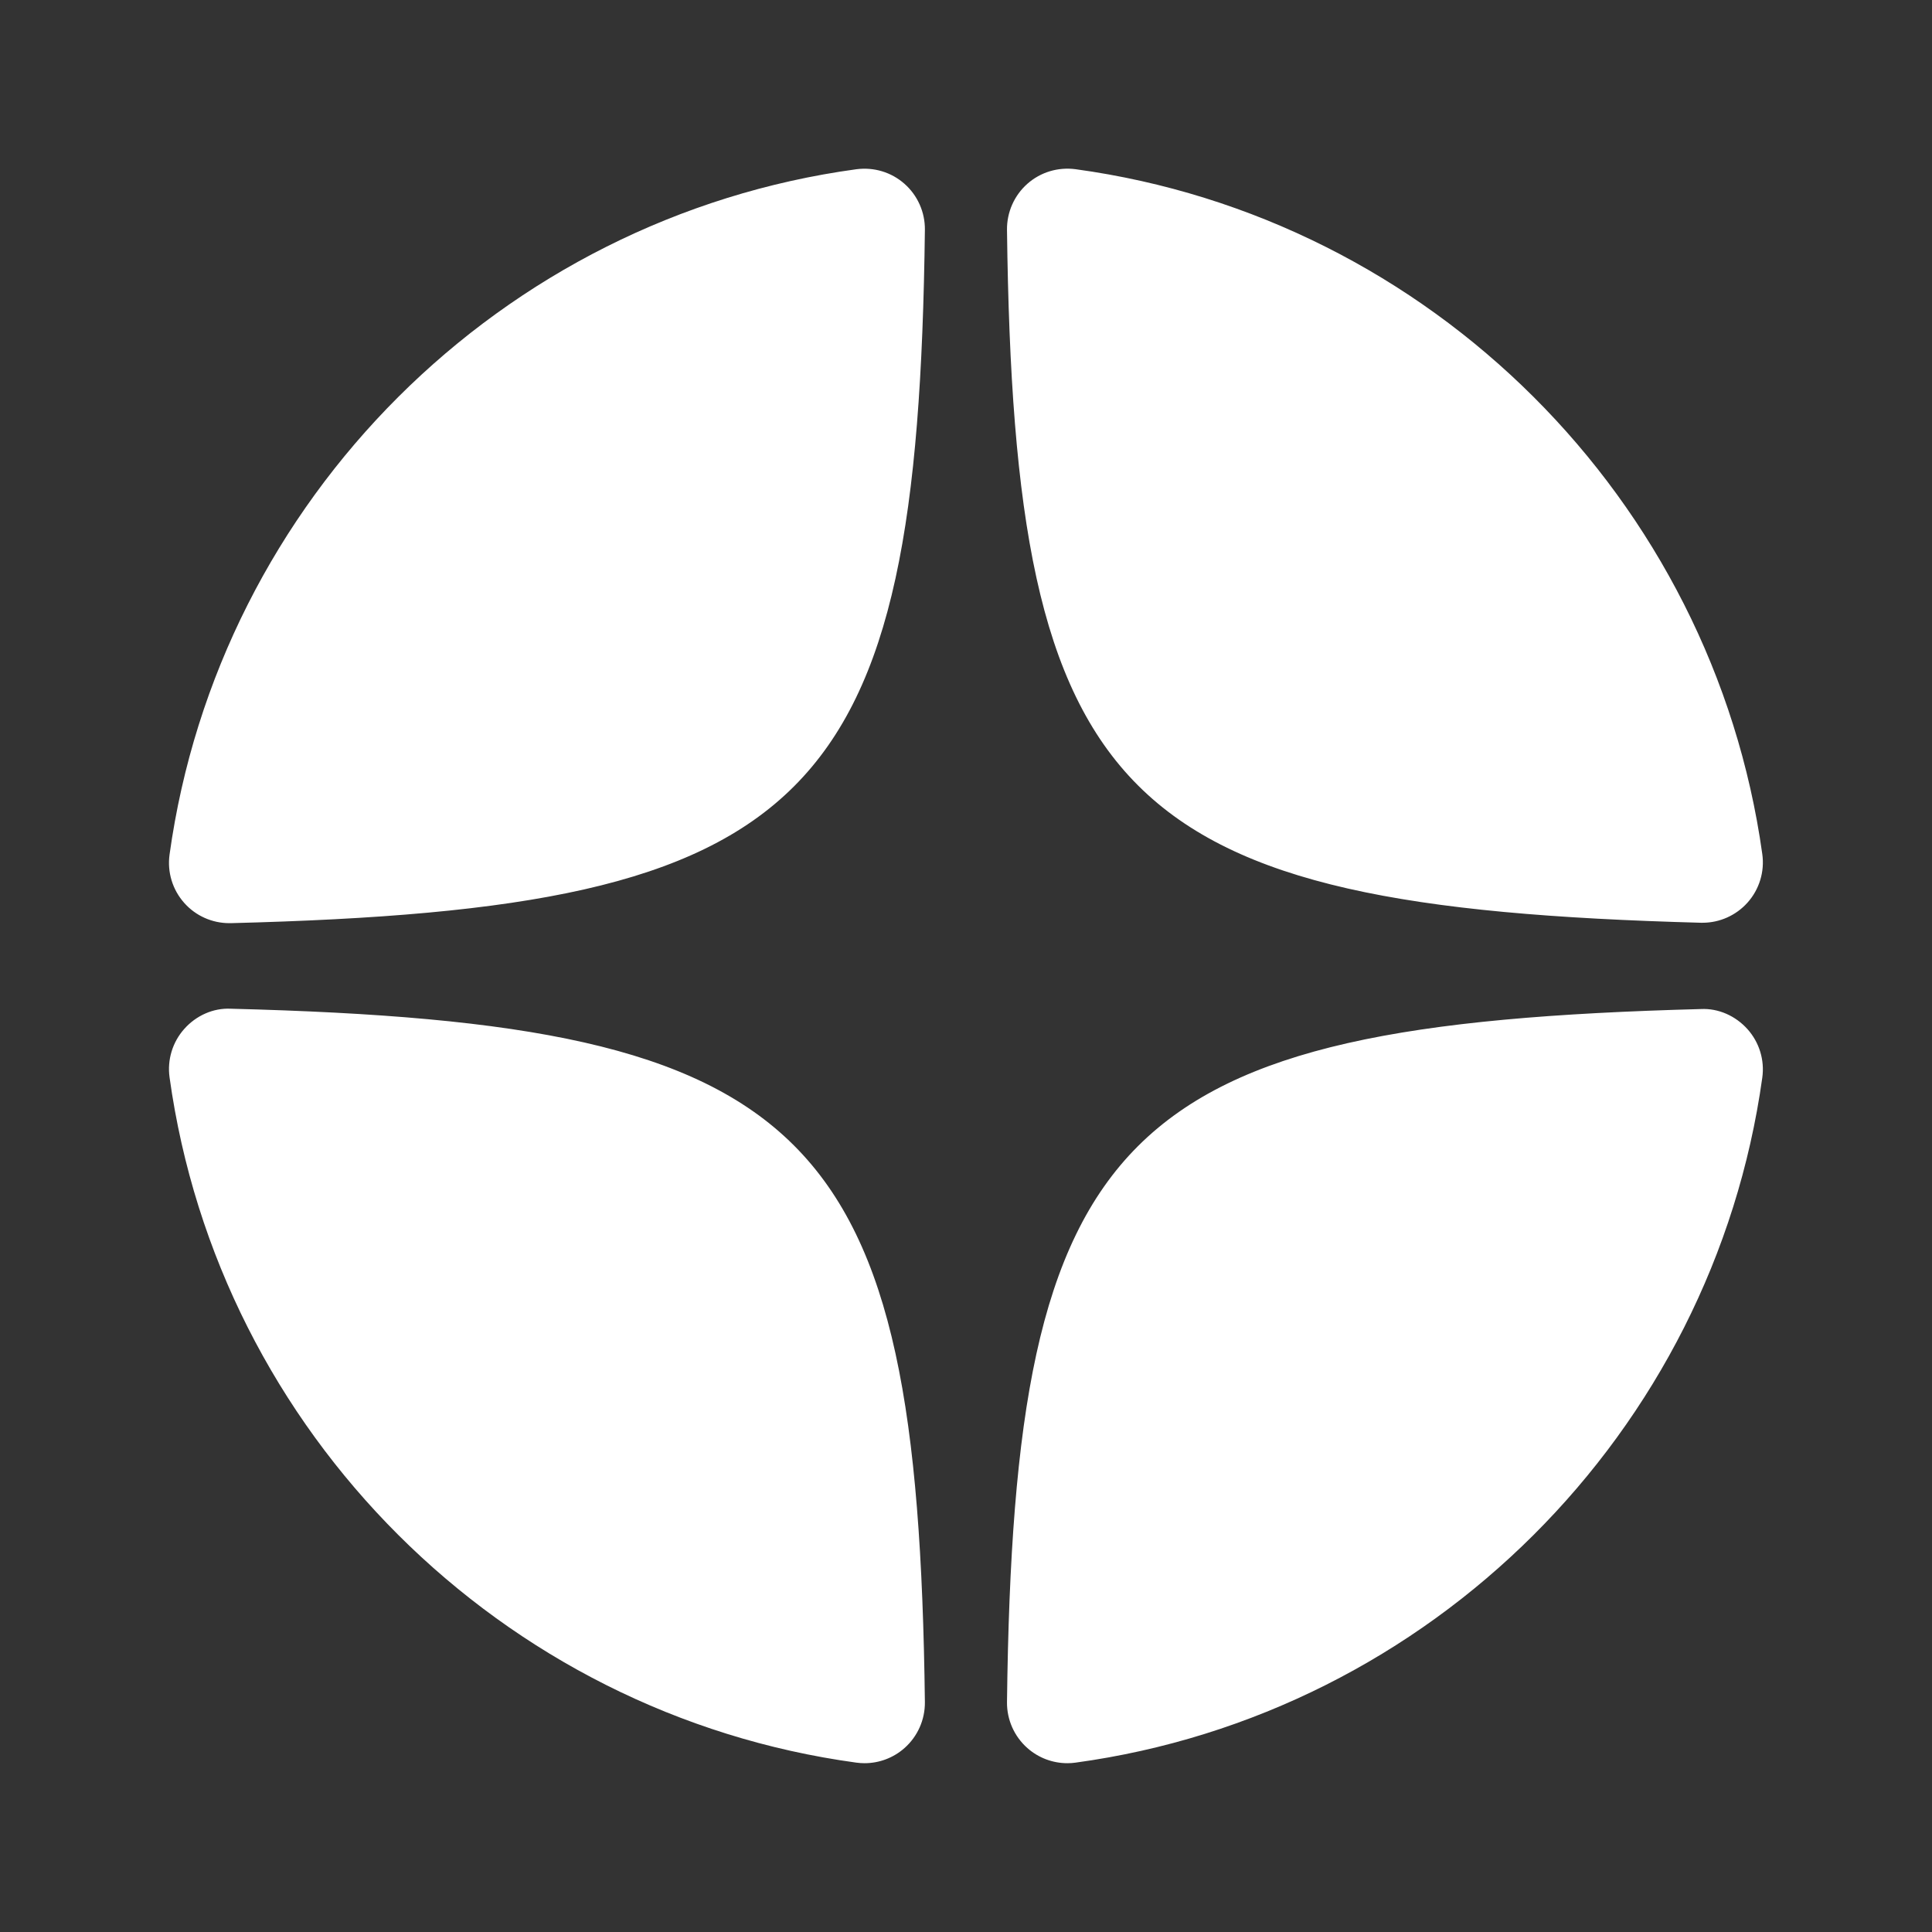 <svg xmlns="http://www.w3.org/2000/svg" xmlns:xlink="http://www.w3.org/1999/xlink" viewBox="0,0,256,256" width="32px" height="32px"><rect x="0" y="0" width="256" height="256" fill="#333333" stroke="none"/><g fill="#ffffff" fill-rule="nonzero" stroke="none" stroke-width="1" stroke-linecap="butt" stroke-linejoin="miter" stroke-miterlimit="10" stroke-dasharray="" stroke-dashoffset="0" font-family="none" font-weight="none" font-size="none" text-anchor="none" style="mix-blend-mode: normal"><g transform="scale(5.333,5.333)"><path d="M42.26,22.927c0.014,0 0.027,0 0.041,0c0.427,0 0.833,-0.182 1.118,-0.5c0.294,-0.329 0.429,-0.771 0.367,-1.208c-1.23,-8.814 -8.247,-15.811 -17.063,-17.015c-0.436,-0.057 -0.869,0.073 -1.196,0.362c-0.327,0.289 -0.512,0.708 -0.507,1.144c0.178,14.249 2.756,16.824 17.24,17.217zM42.261,25.071c-14.487,0.385 -17.065,2.96 -17.241,17.219c-0.005,0.437 0.18,0.854 0.507,1.143c0.275,0.244 0.63,0.376 0.993,0.376c0.067,0 0.135,-0.004 0.203,-0.014c8.818,-1.204 15.835,-8.202 17.063,-17.017c0.062,-0.437 -0.073,-0.878 -0.367,-1.207c-0.295,-0.329 -0.721,-0.522 -1.158,-0.5zM5.736,25.063c-0.438,-0.022 -0.863,0.171 -1.156,0.5c-0.294,0.329 -0.428,0.77 -0.367,1.206c1.225,8.82 8.242,15.821 17.064,17.026c0.068,0.009 0.136,0.014 0.203,0.014c0.363,0 0.718,-0.132 0.993,-0.376c0.327,-0.289 0.512,-0.706 0.507,-1.143c-0.176,-14.282 -2.755,-16.858 -17.244,-17.227zM21.277,4.205c-8.822,1.205 -15.839,8.206 -17.064,17.026c-0.061,0.437 0.073,0.877 0.367,1.206c0.284,0.319 0.691,0.5 1.118,0.5c0.013,0 0.025,0 0.038,0c14.489,-0.369 17.068,-2.945 17.244,-17.227c0.005,-0.437 -0.18,-0.854 -0.507,-1.143c-0.326,-0.288 -0.757,-0.419 -1.196,-0.362z"></path></g></g></svg>